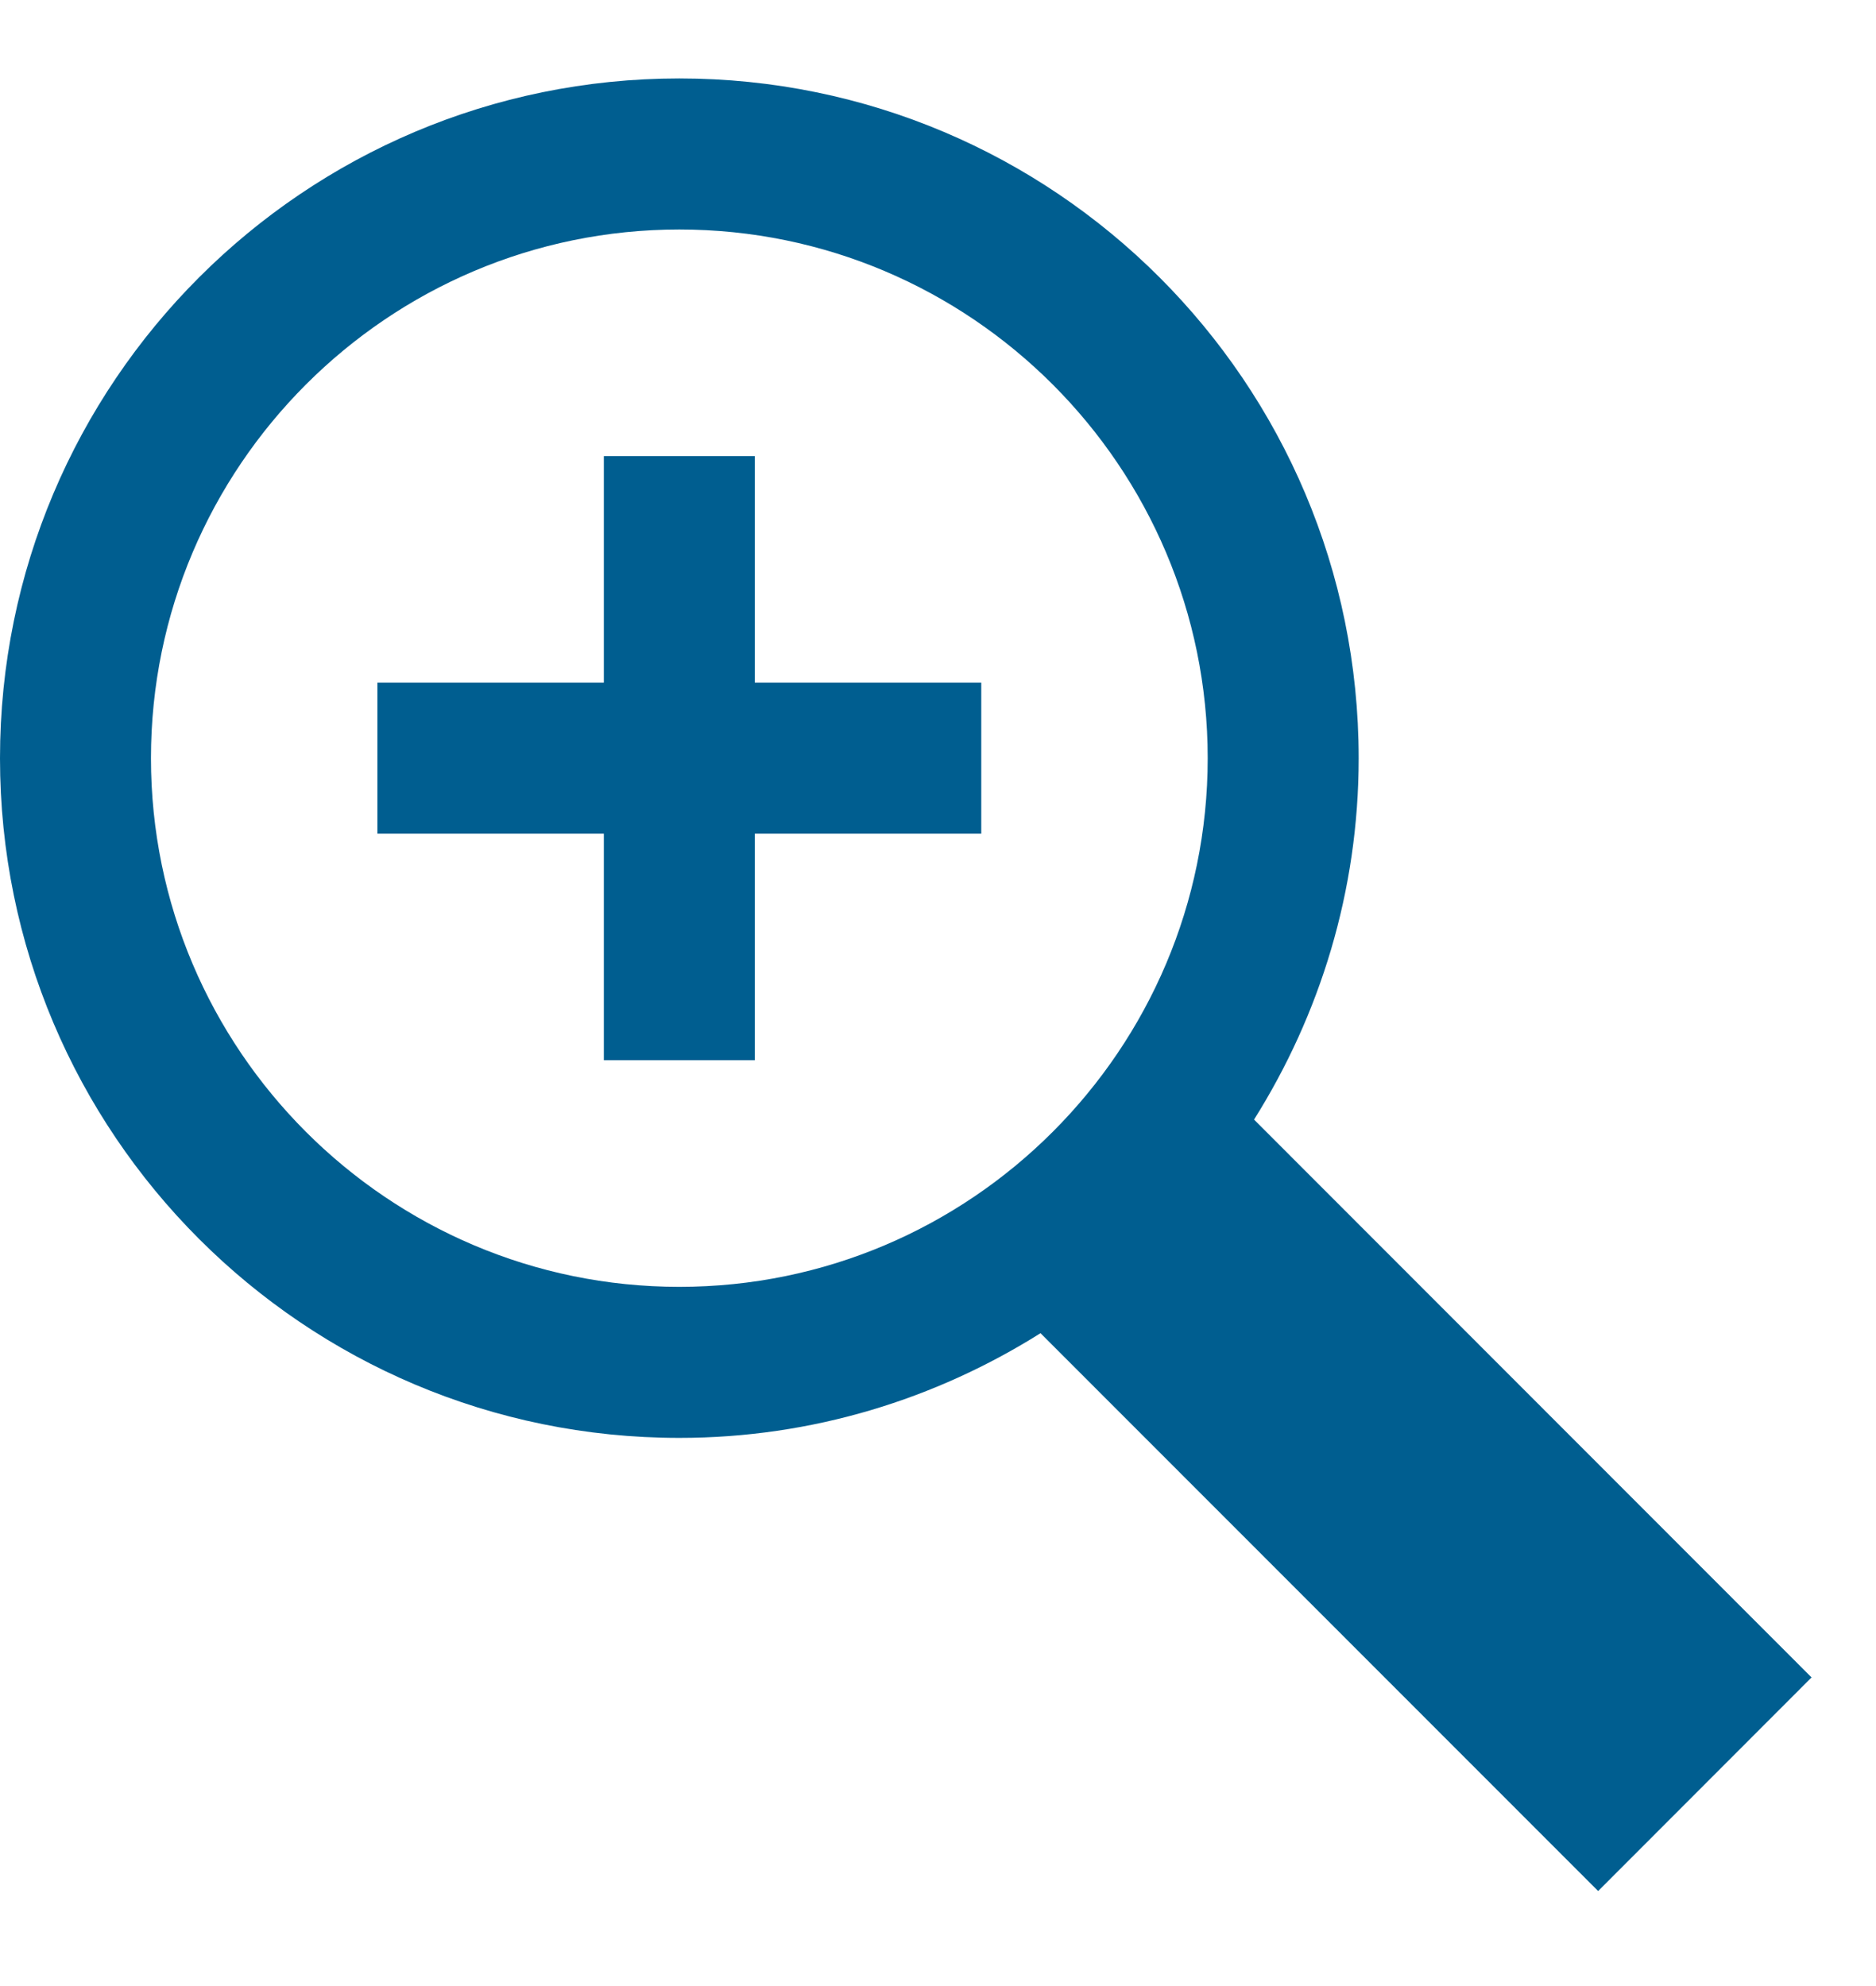 <svg width="17px" height="18px" viewBox="0 0 17 18" version="1.1" xmlns="http://www.w3.org/2000/svg" xmlns:xlink="http://www.w3.org/1999/xlink">
    <defs></defs>
    <g id="Page-2" stroke="none" stroke-width="1" fill="none" fill-rule="evenodd">
        <g id="004" transform="translate(-200, -319)" fill="#005E90">
            <path d="M208.892,326.556 L206.84,326.556 L206.84,328.609 L205.472,328.609 L205.472,326.556 L203.42,326.556 L203.42,325.187 L205.472,325.187 L205.472,323.134 L206.84,323.134 L206.84,325.187 L208.892,325.187 L208.892,326.556 Z M214.482,336.139 L209.429,331.083 C208.48,331.68 207.361,332.032 206.156,332.032 C202.755,332.032 200,329.274 200,325.872 C200,322.469 202.755,319.711 206.156,319.711 C209.556,319.711 212.312,322.469 212.312,325.872 C212.312,327.077 211.961,328.197 211.364,329.147 L216.416,334.203 L214.482,336.139 Z M206.156,330.663 C208.796,330.663 210.944,328.513 210.944,325.872 C210.944,323.23 208.796,321.08 206.156,321.08 C203.516,321.08 201.368,323.23 201.368,325.872 C201.368,328.513 203.516,330.663 206.156,330.663 L206.156,330.663 Z" id="Page-1"></path>
        </g>
    </g>
</svg>
